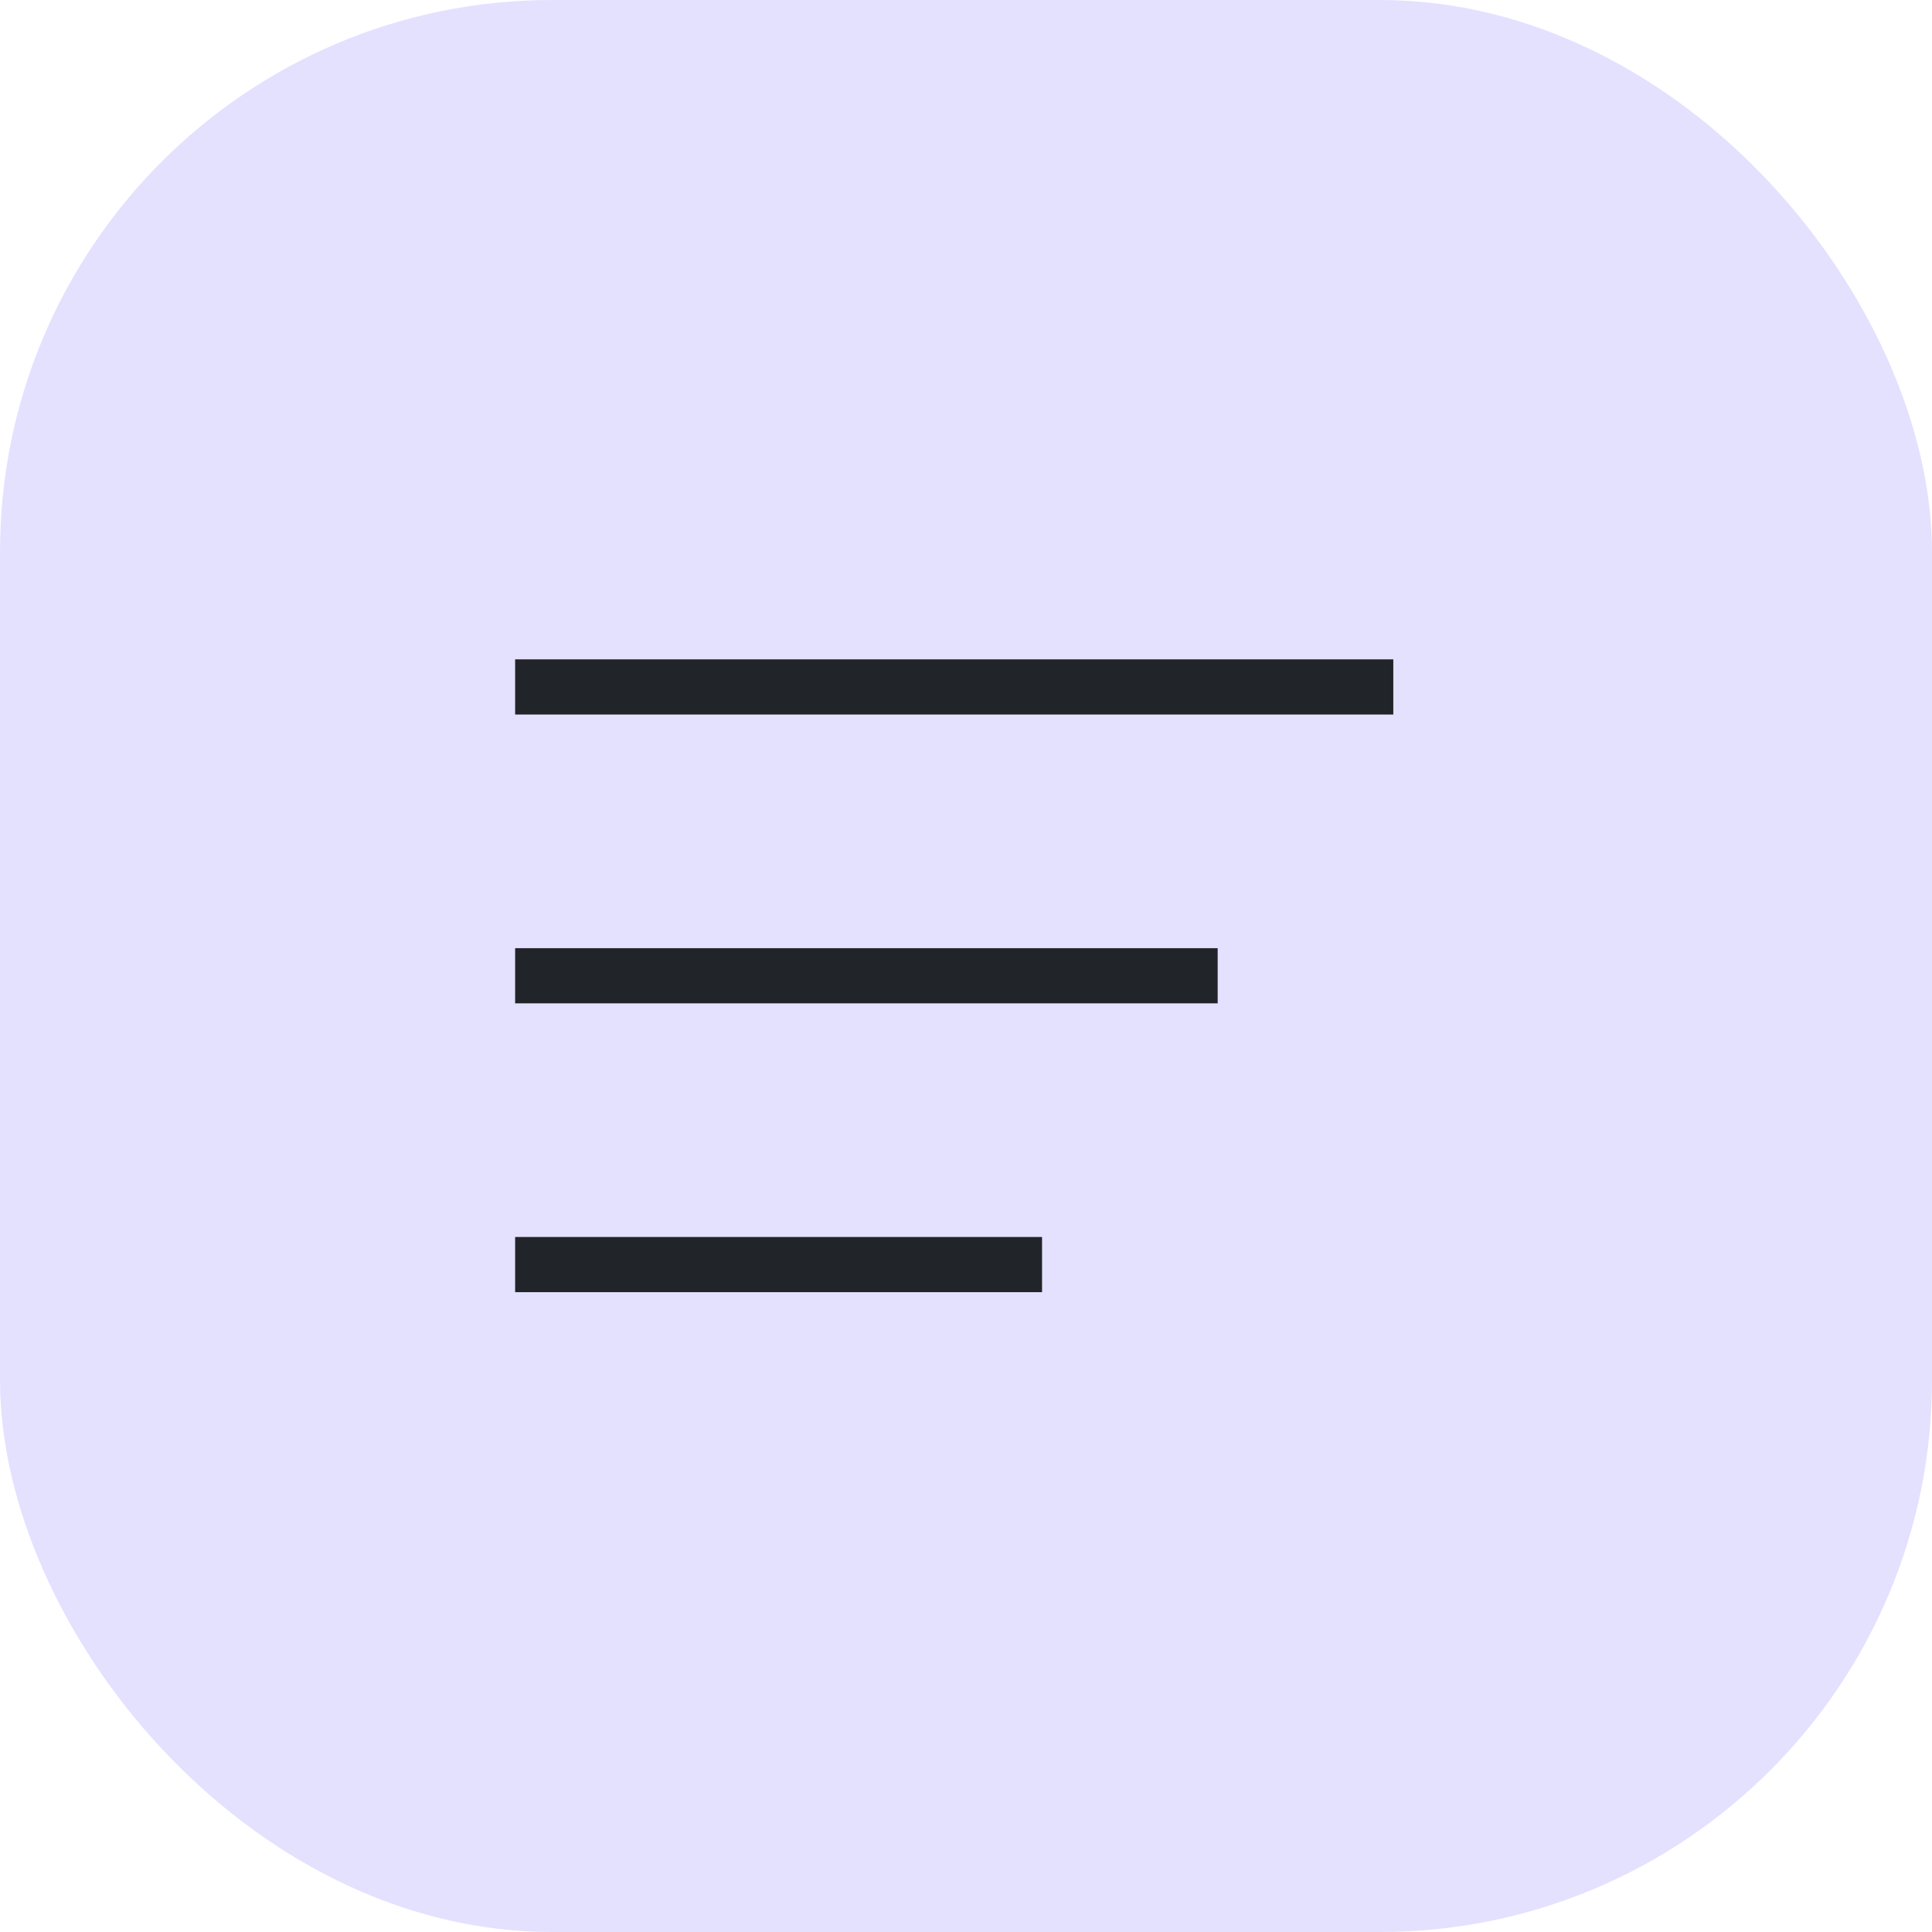 <?xml version="1.0" encoding="UTF-8"?> <svg xmlns="http://www.w3.org/2000/svg" width="105" height="105" viewBox="0 0 105 105" fill="none"><rect width="105" height="105" rx="30" fill="#E4E1FF"></rect><path d="M27.996 53.031H66.178M27.996 37.334H75.723M27.996 68.728H56.633" stroke="#212429" stroke-width="3" stroke-linejoin="round"></path></svg> 